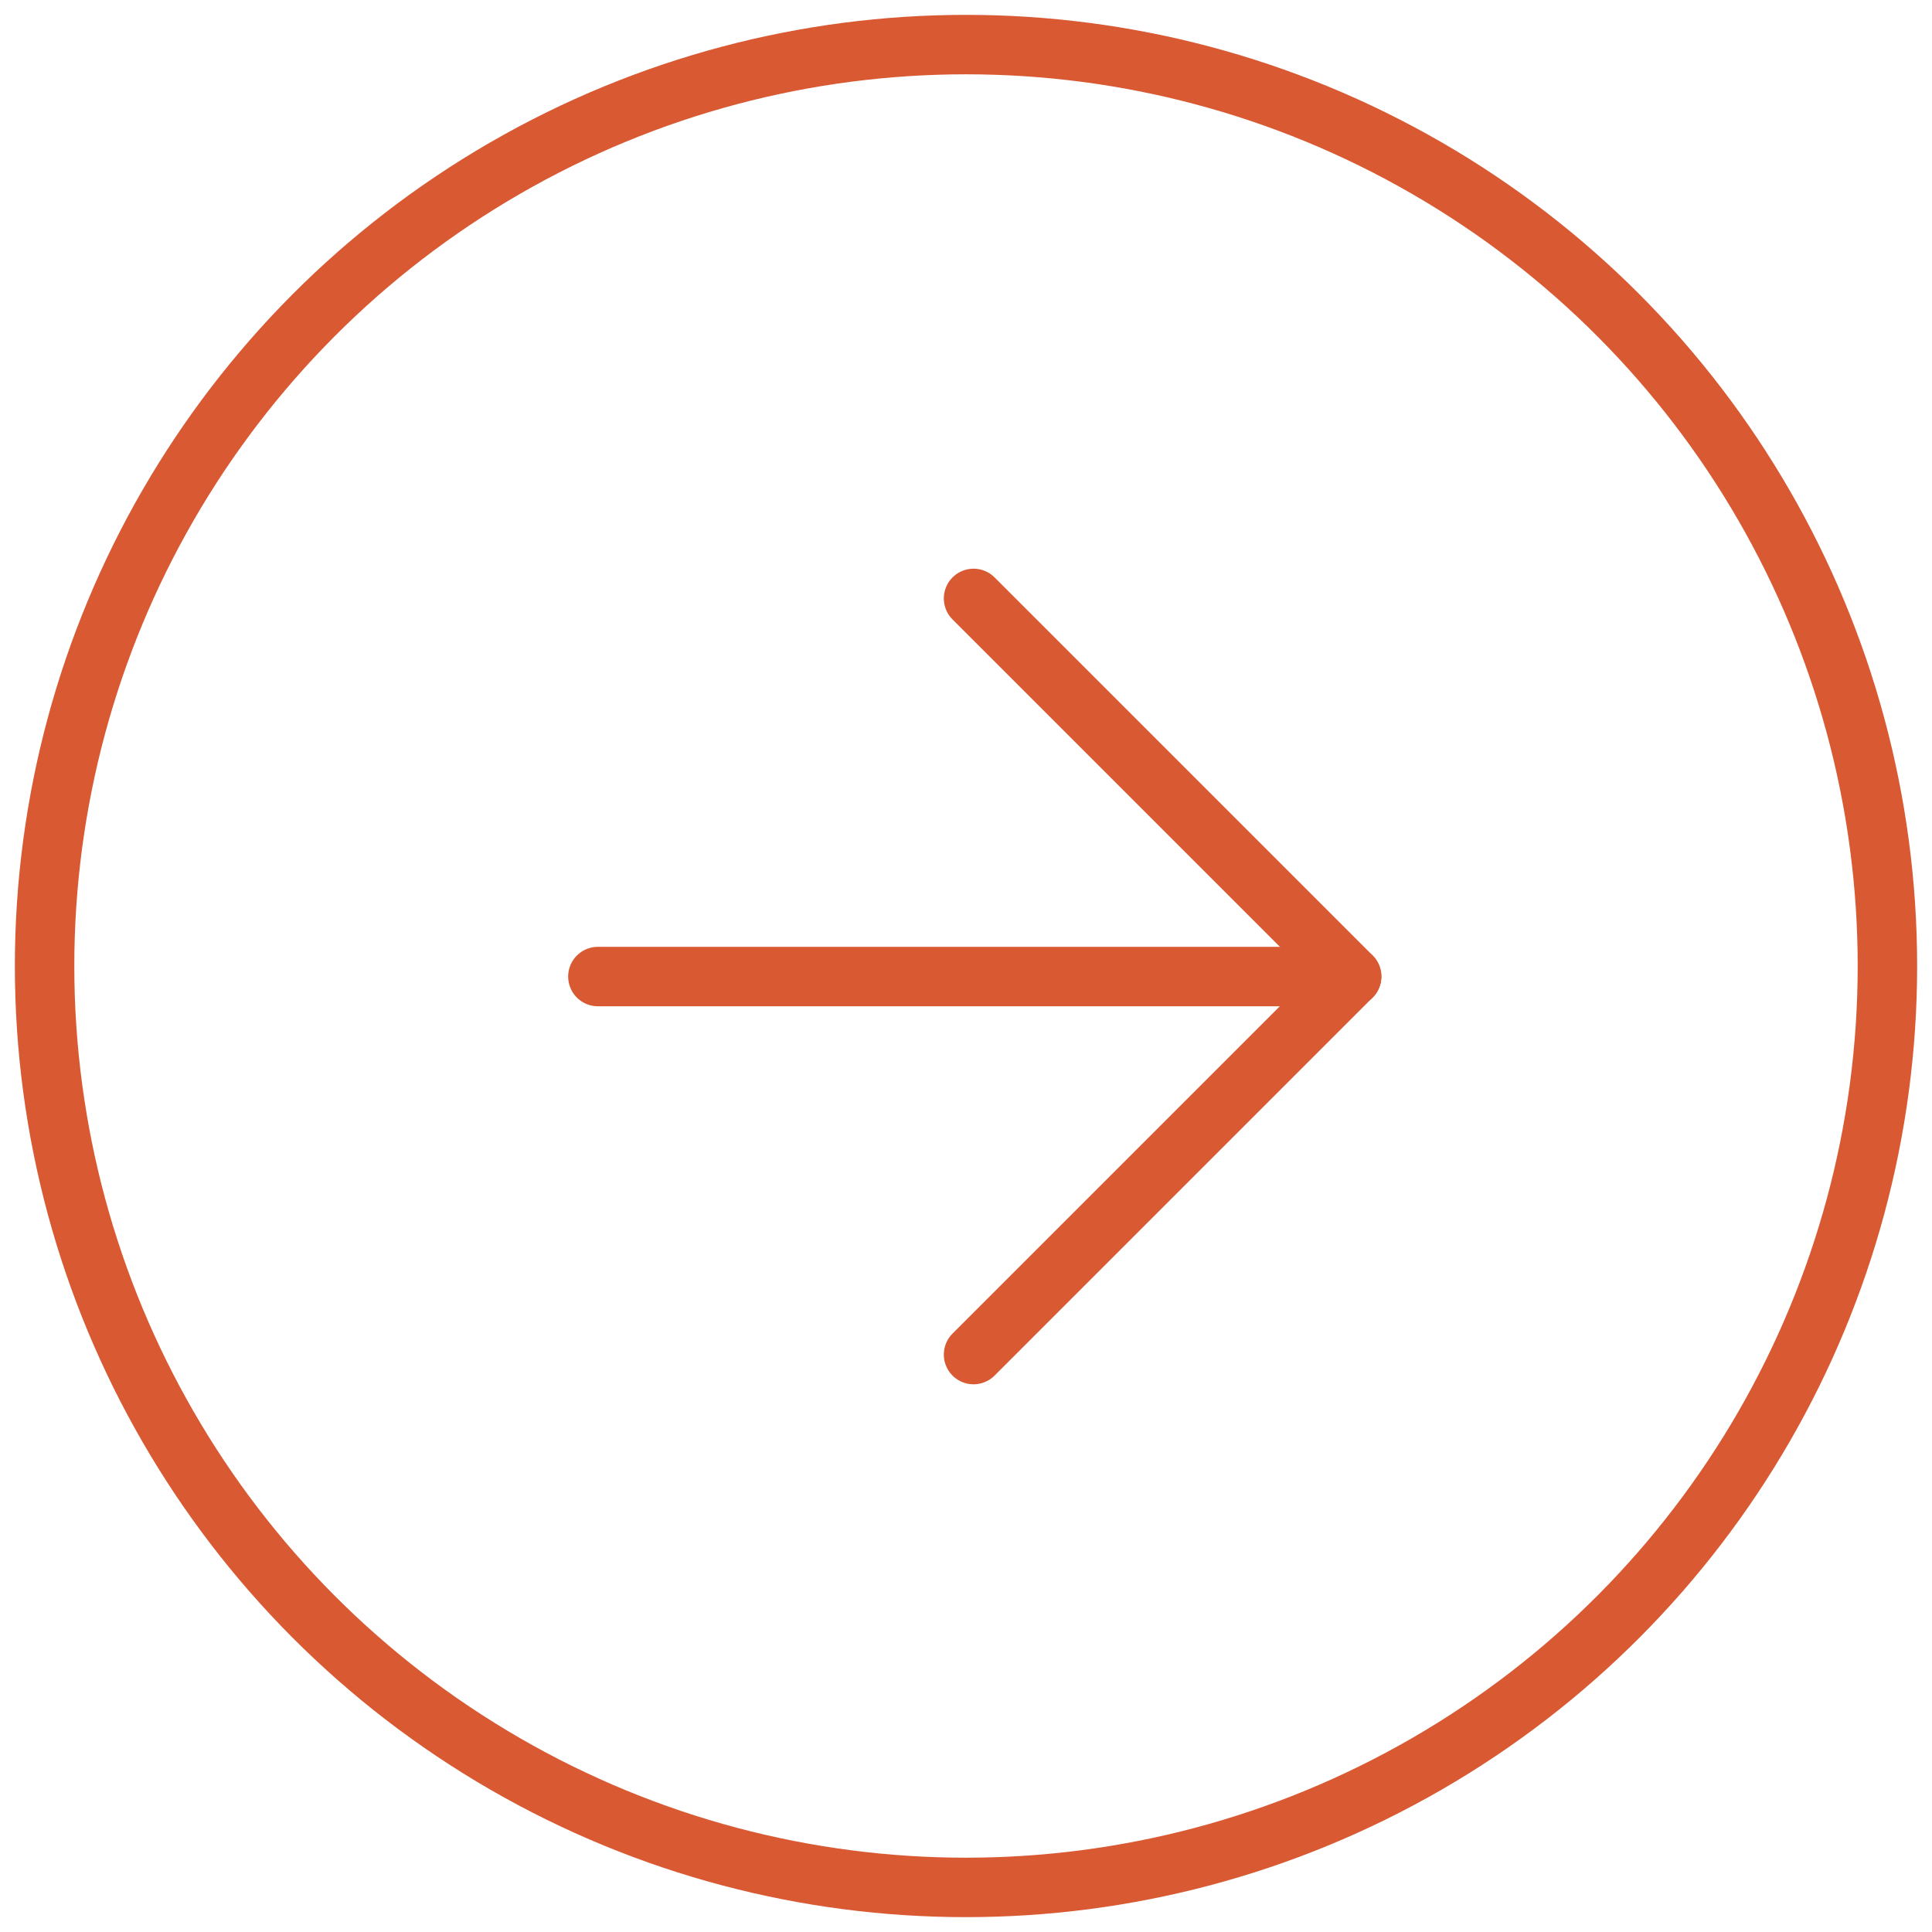 <svg fill="none" height="65" viewBox="0 0 65 65" width="65" xmlns="http://www.w3.org/2000/svg"><g stroke="#d95933" stroke-width="2"><circle cx="32.5" cy="32.5" r="31"/><g stroke-linecap="round" stroke-linejoin="round"><path d="m20.115 32.855h25.36"/><path d="m32.754 20.133 12.72 12.72-12.72 12.72"/></g></g></svg>